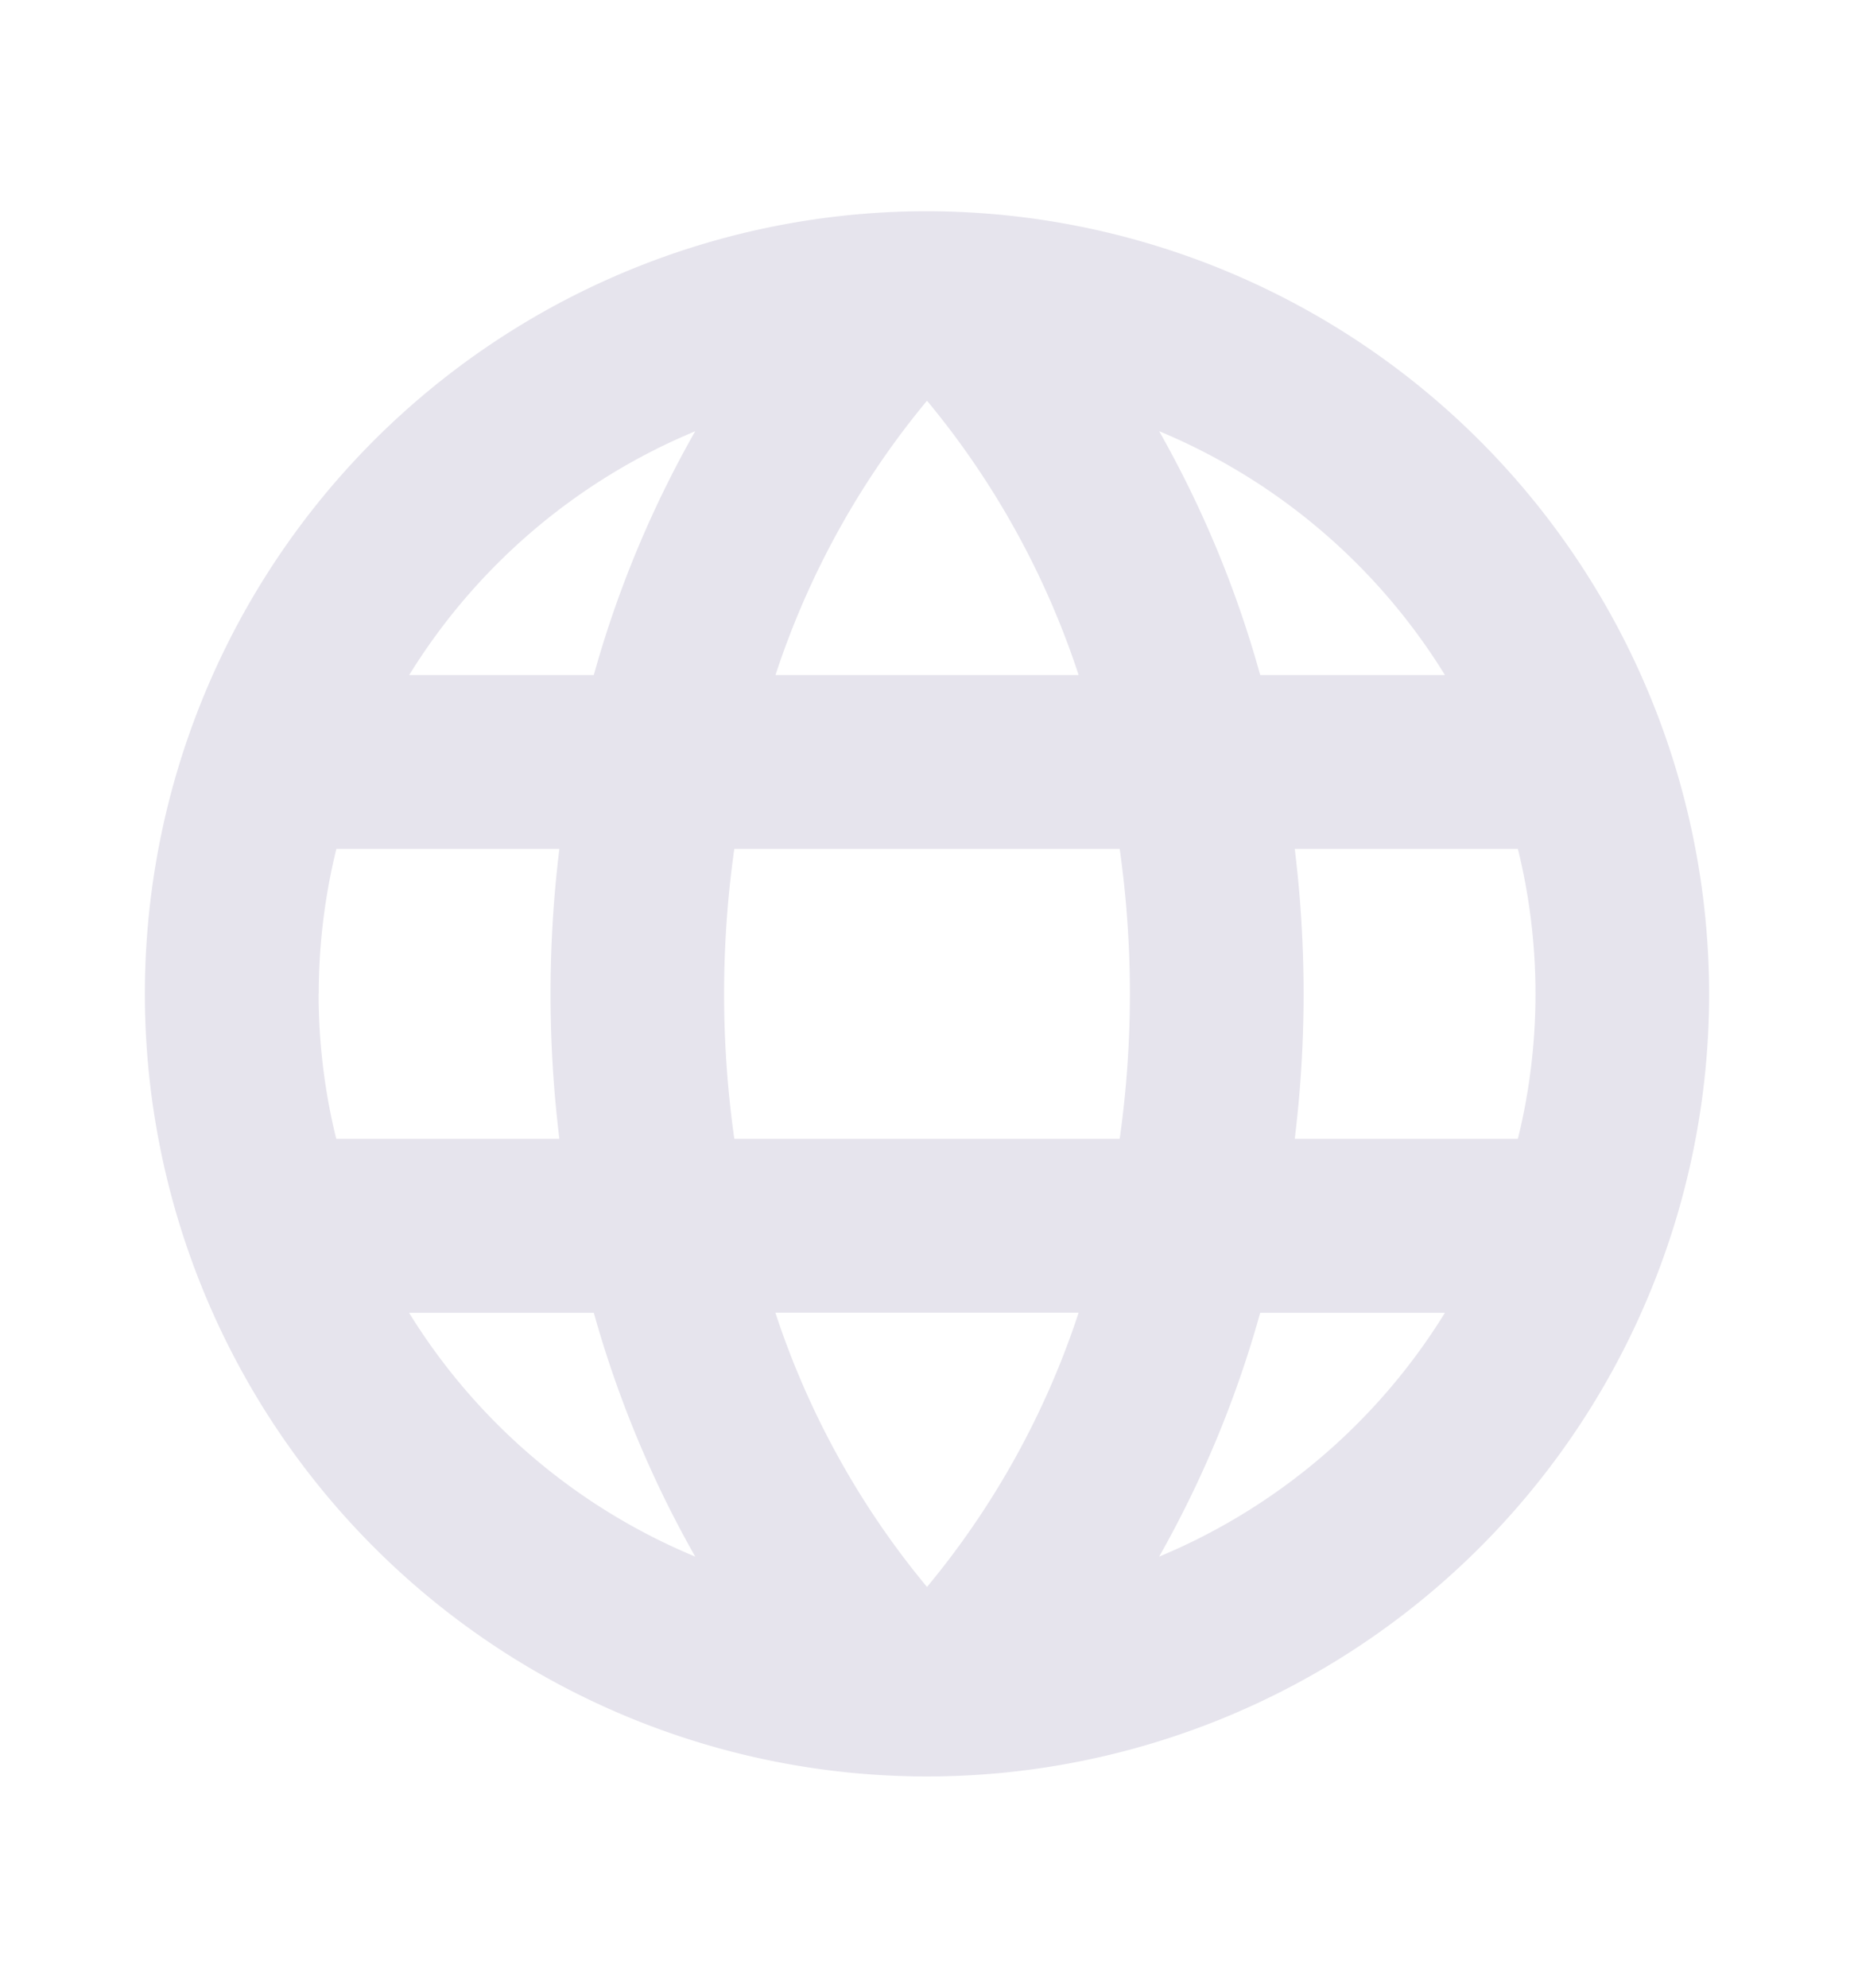 <svg xmlns="http://www.w3.org/2000/svg" width="14" height="15" fill="none"><path fill="#E6E4ED" d="M7 1.594A5.906 5.906 0 1 0 12.906 7.5 5.913 5.913 0 0 0 7 1.594ZM5.855 9.906h2.29A6.331 6.331 0 0 1 7 11.976a6.331 6.331 0 0 1-1.145-2.07Zm-.31-1.312a7.796 7.796 0 0 1 0-2.188h2.91a7.796 7.796 0 0 1 0 2.188h-2.91ZM2.407 7.5c0-.369.045-.736.133-1.094h1.684a8.998 8.998 0 0 0 0 2.188H2.539A4.566 4.566 0 0 1 2.406 7.5Zm5.739-2.406h-2.29A6.33 6.33 0 0 1 7 3.024a6.33 6.33 0 0 1 1.145 2.07Zm1.632 1.312h1.684a4.57 4.57 0 0 1 0 2.188H9.777a8.998 8.998 0 0 0 0-2.188Zm1.134-1.312H9.516a8.127 8.127 0 0 0-.763-1.84 4.621 4.621 0 0 1 2.158 1.84ZM5.25 3.254a8.126 8.126 0 0 0-.766 1.84H3.09a4.621 4.621 0 0 1 2.161-1.84ZM3.089 9.907h1.395c.18.642.436 1.26.766 1.84a4.621 4.621 0 0 1-2.161-1.84Zm5.664 1.84a8.18 8.18 0 0 0 .763-1.84h1.395a4.621 4.621 0 0 1-2.158 1.84Z"/></svg>